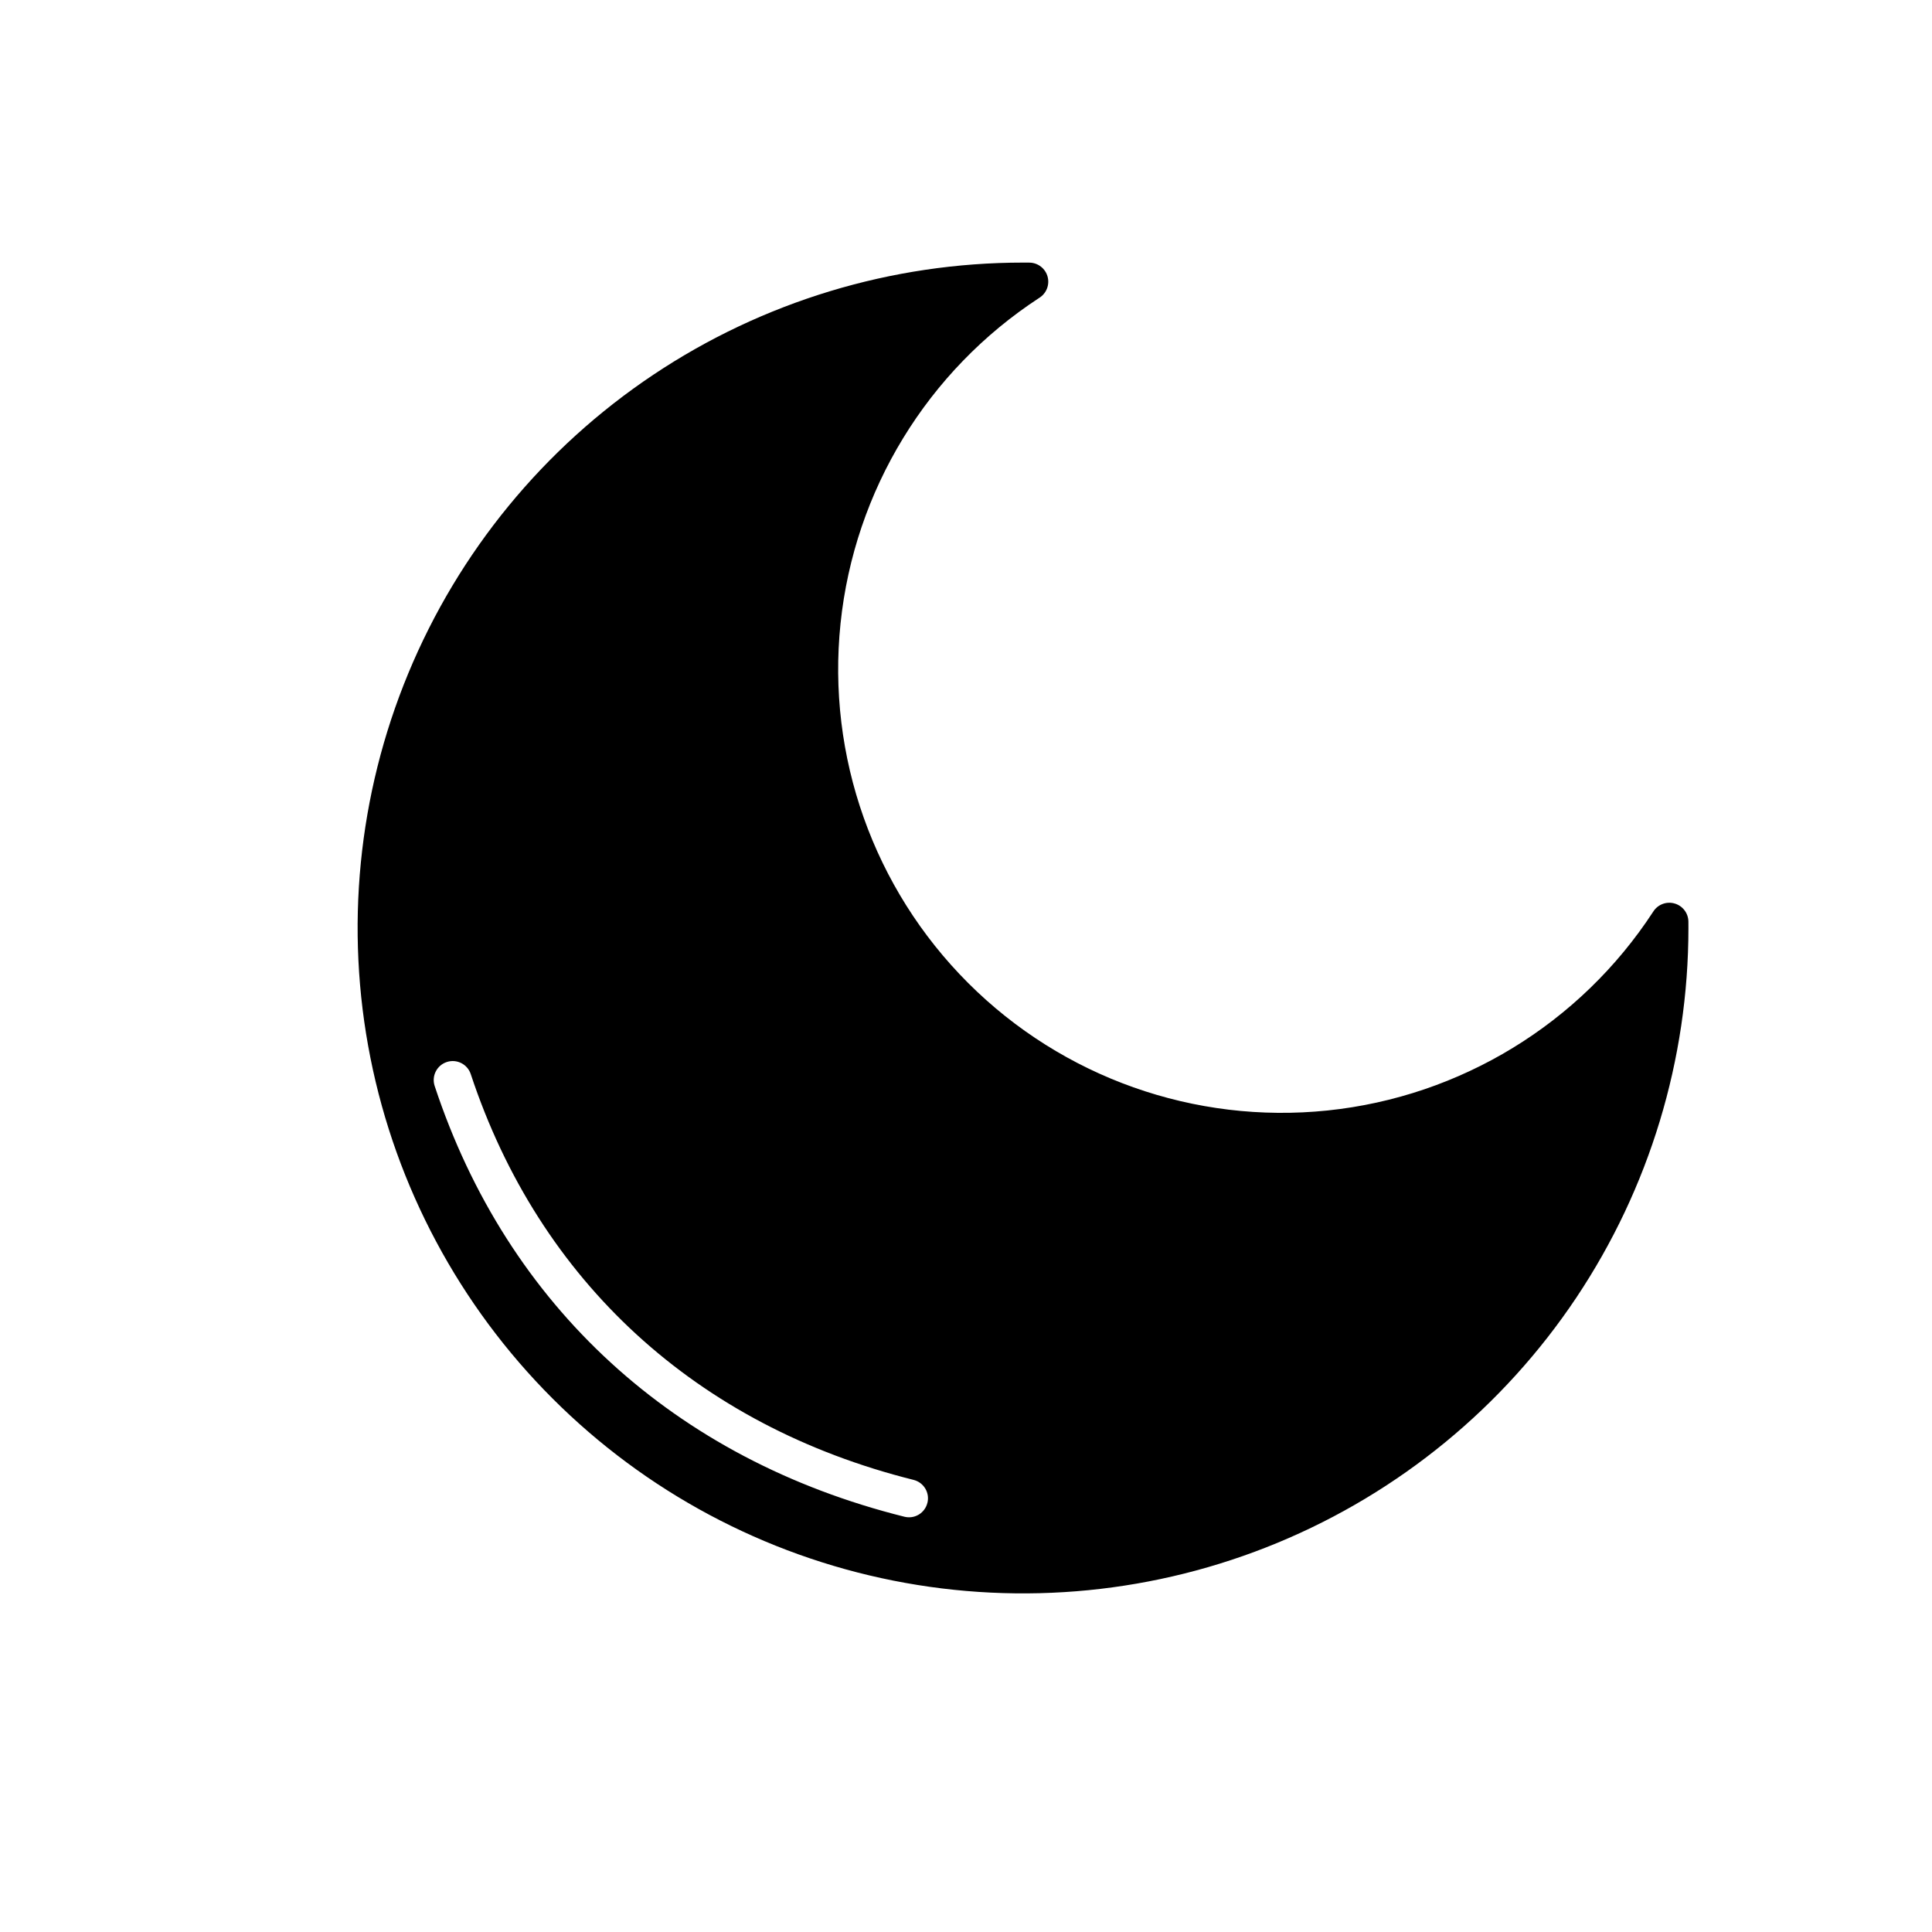 <?xml version="1.0" encoding="UTF-8"?>
<!-- Uploaded to: ICON Repo, www.iconrepo.com, Generator: ICON Repo Mixer Tools -->
<svg fill="#000000" width="800px" height="800px" version="1.1" viewBox="144 144 512 512" xmlns="http://www.w3.org/2000/svg">
 <path d="m591.45 389.92c0-0.582-0.004-1.164-0.008-1.746-0.051-2.231-1.559-4.164-3.711-4.754-2.148-0.594-4.434 0.297-5.617 2.188-19.355 29.664-51.055 49.016-86.285 52.68-35.23 3.66-70.23-8.758-95.277-33.801-25.047-25.047-37.461-60.047-33.801-95.277 3.664-35.23 23.016-66.93 52.68-86.285 1.891-1.184 2.781-3.469 2.188-5.621-0.59-2.148-2.523-3.656-4.754-3.707-0.582-0.008-1.164-0.008-1.746-0.008-34.879-0.004-68.973 10.34-97.973 29.715s-51.602 46.918-64.949 79.141c-13.348 32.219-16.84 67.676-10.035 101.88s23.598 65.629 48.262 90.289c24.66 24.664 56.082 41.457 90.289 48.262 34.207 6.805 69.664 3.312 101.88-10.035 32.223-13.348 59.766-35.949 79.141-64.949s29.719-63.094 29.715-97.973zm-201.68 152.35c-0.316 1.301-1.137 2.418-2.281 3.109-1.145 0.691-2.516 0.895-3.812 0.57-60.961-15.215-105.2-55.773-124.49-114.16-0.863-2.644 0.582-5.484 3.223-6.348 2.644-0.863 5.488 0.582 6.348 3.223 18.191 54.969 59.855 93.156 117.34 107.52 1.297 0.32 2.41 1.141 3.102 2.285 0.691 1.145 0.898 2.512 0.574 3.809z"/>
</svg>